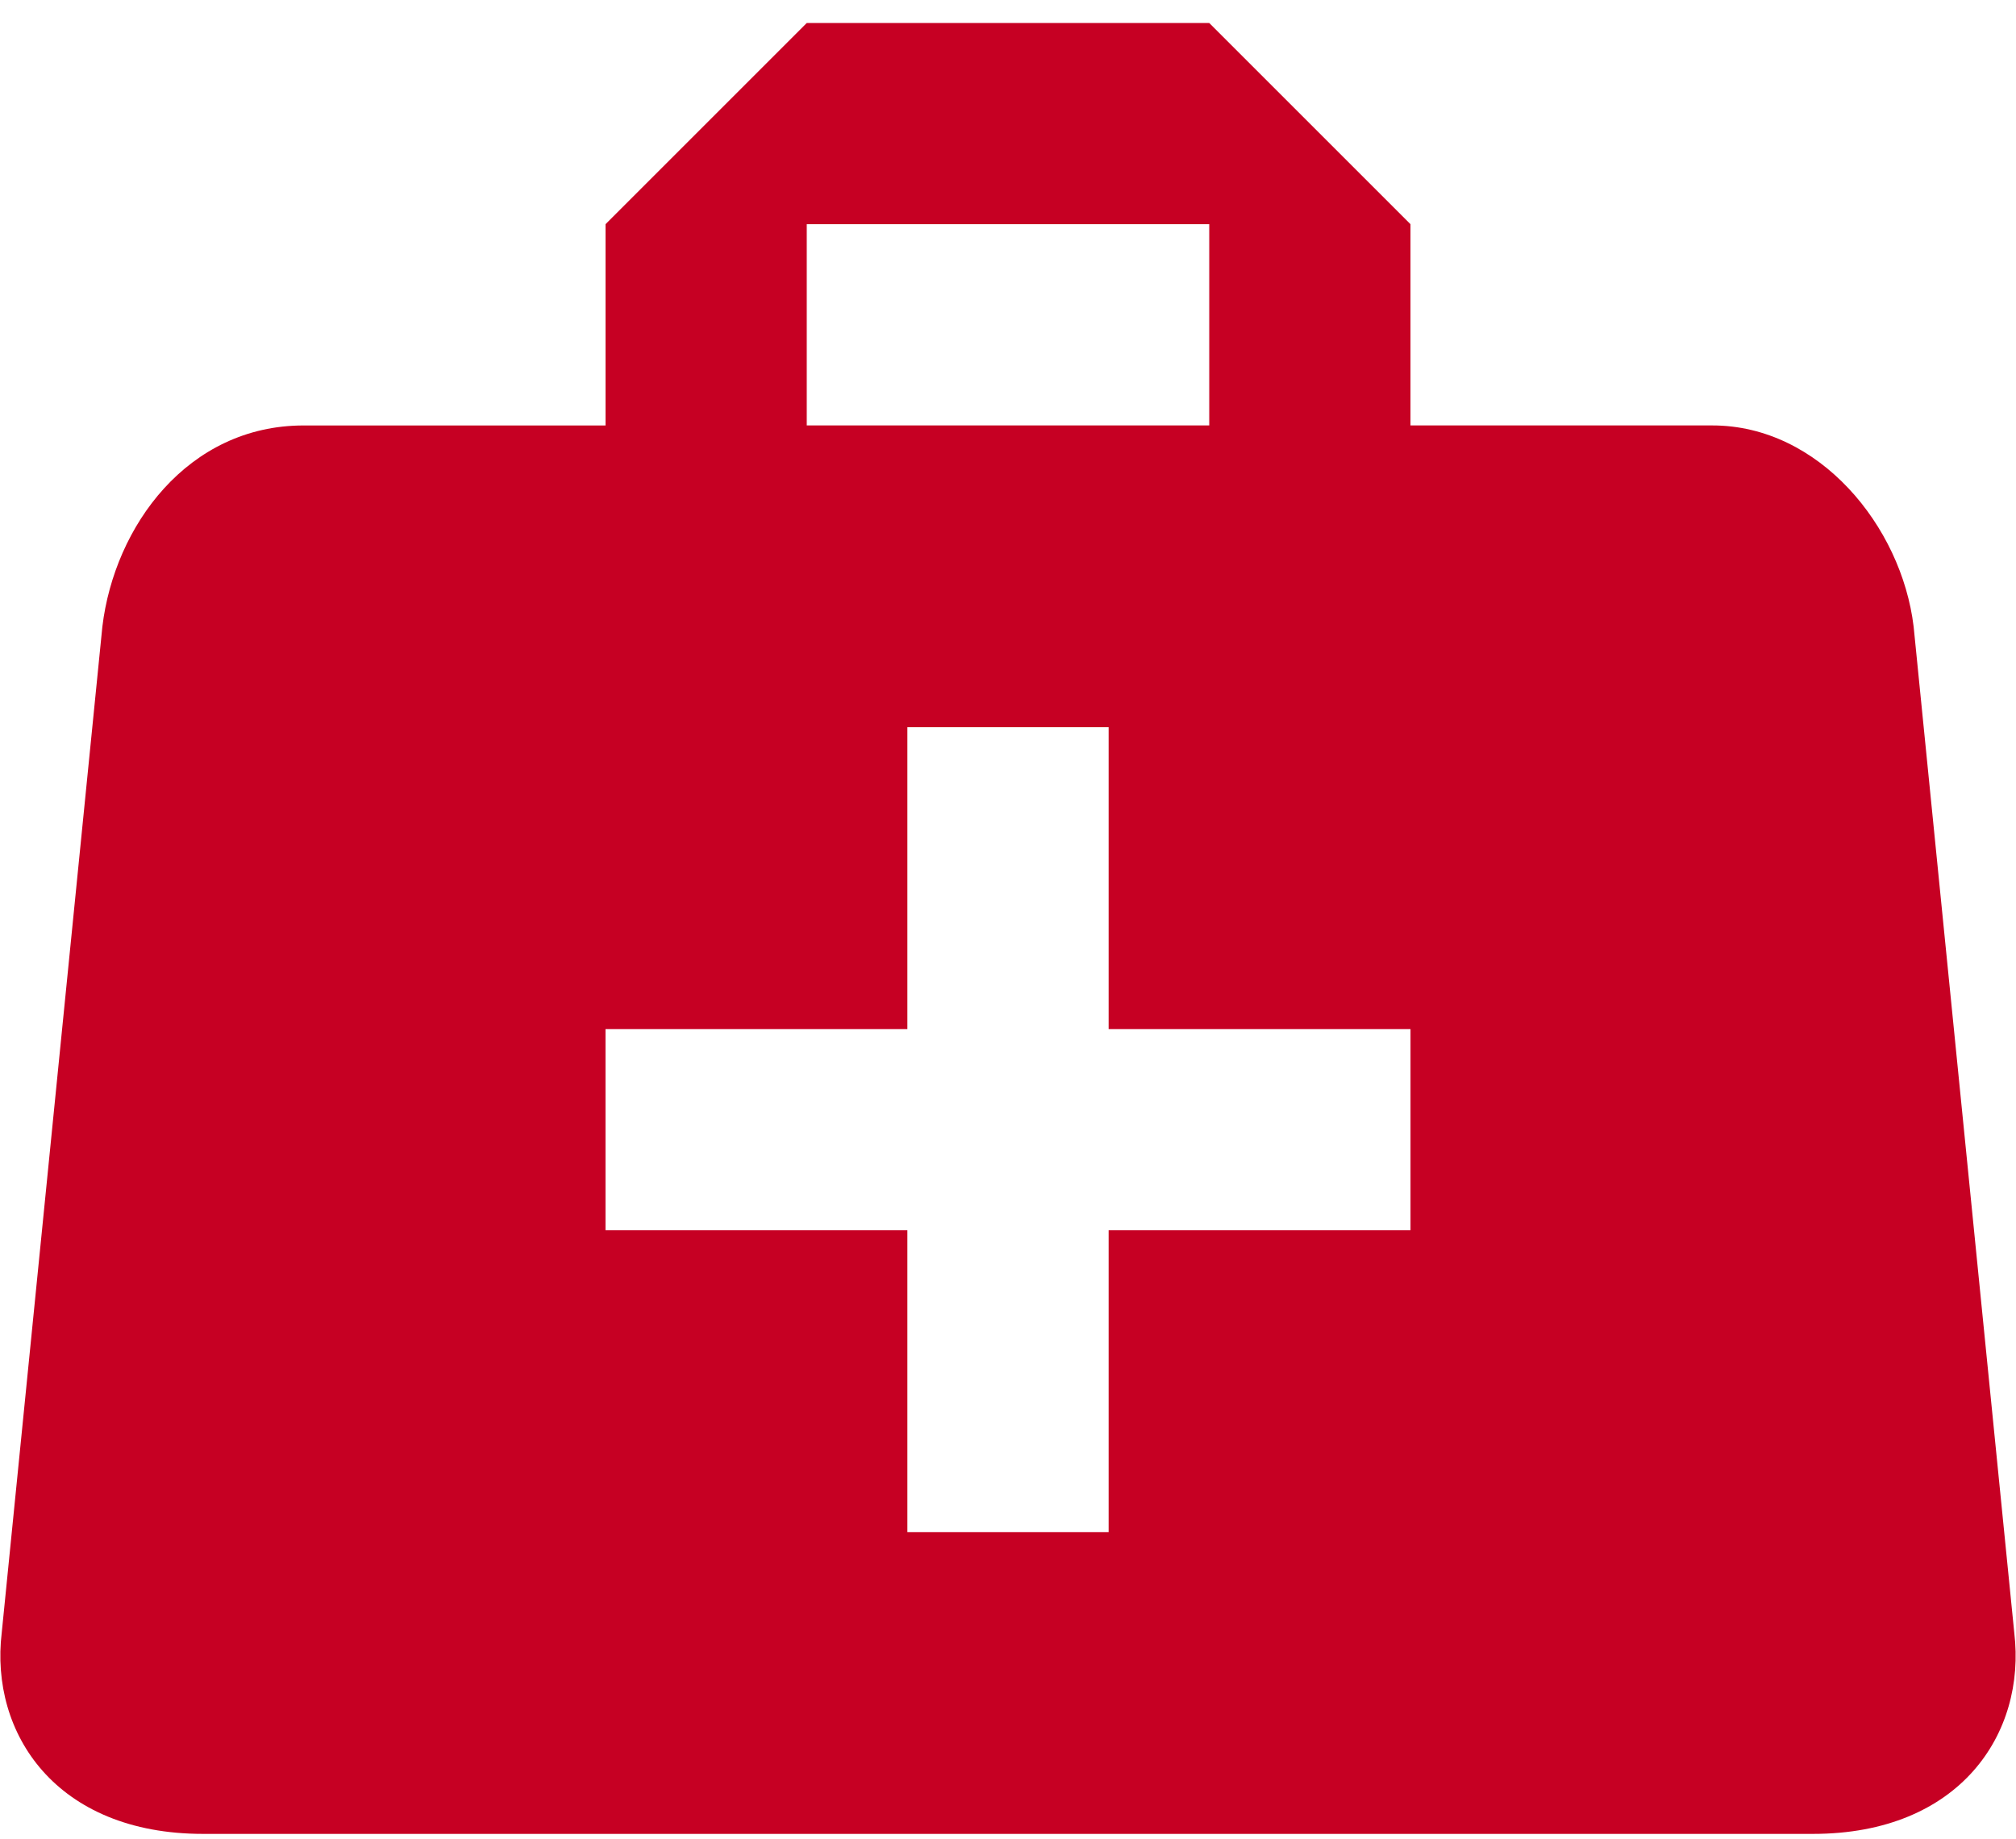 <svg width="80" height="73" viewBox="0 0 80 73" fill="none" xmlns="http://www.w3.org/2000/svg"><path d="M32.014.913L24.028 8.9v7.987h-11.98c-4.592 0-7.507 3.993-7.986 7.986L.069 64.802c-.48 3.994 2.156 7.987 7.986 7.987h63.89c5.83 0 8.465-3.993 7.986-7.986l-3.993-39.931c-.48-3.993-3.754-7.986-7.986-7.986h-11.98V8.899L47.986.913H32.014zm0 7.986h15.972v7.987H32.014V8.899zm3.993 19.966h7.986v11.98h11.98v7.985h-11.98v11.98h-7.986V48.83h-11.98v-7.986h11.98v-11.98z" fill="#C60023"/></svg>